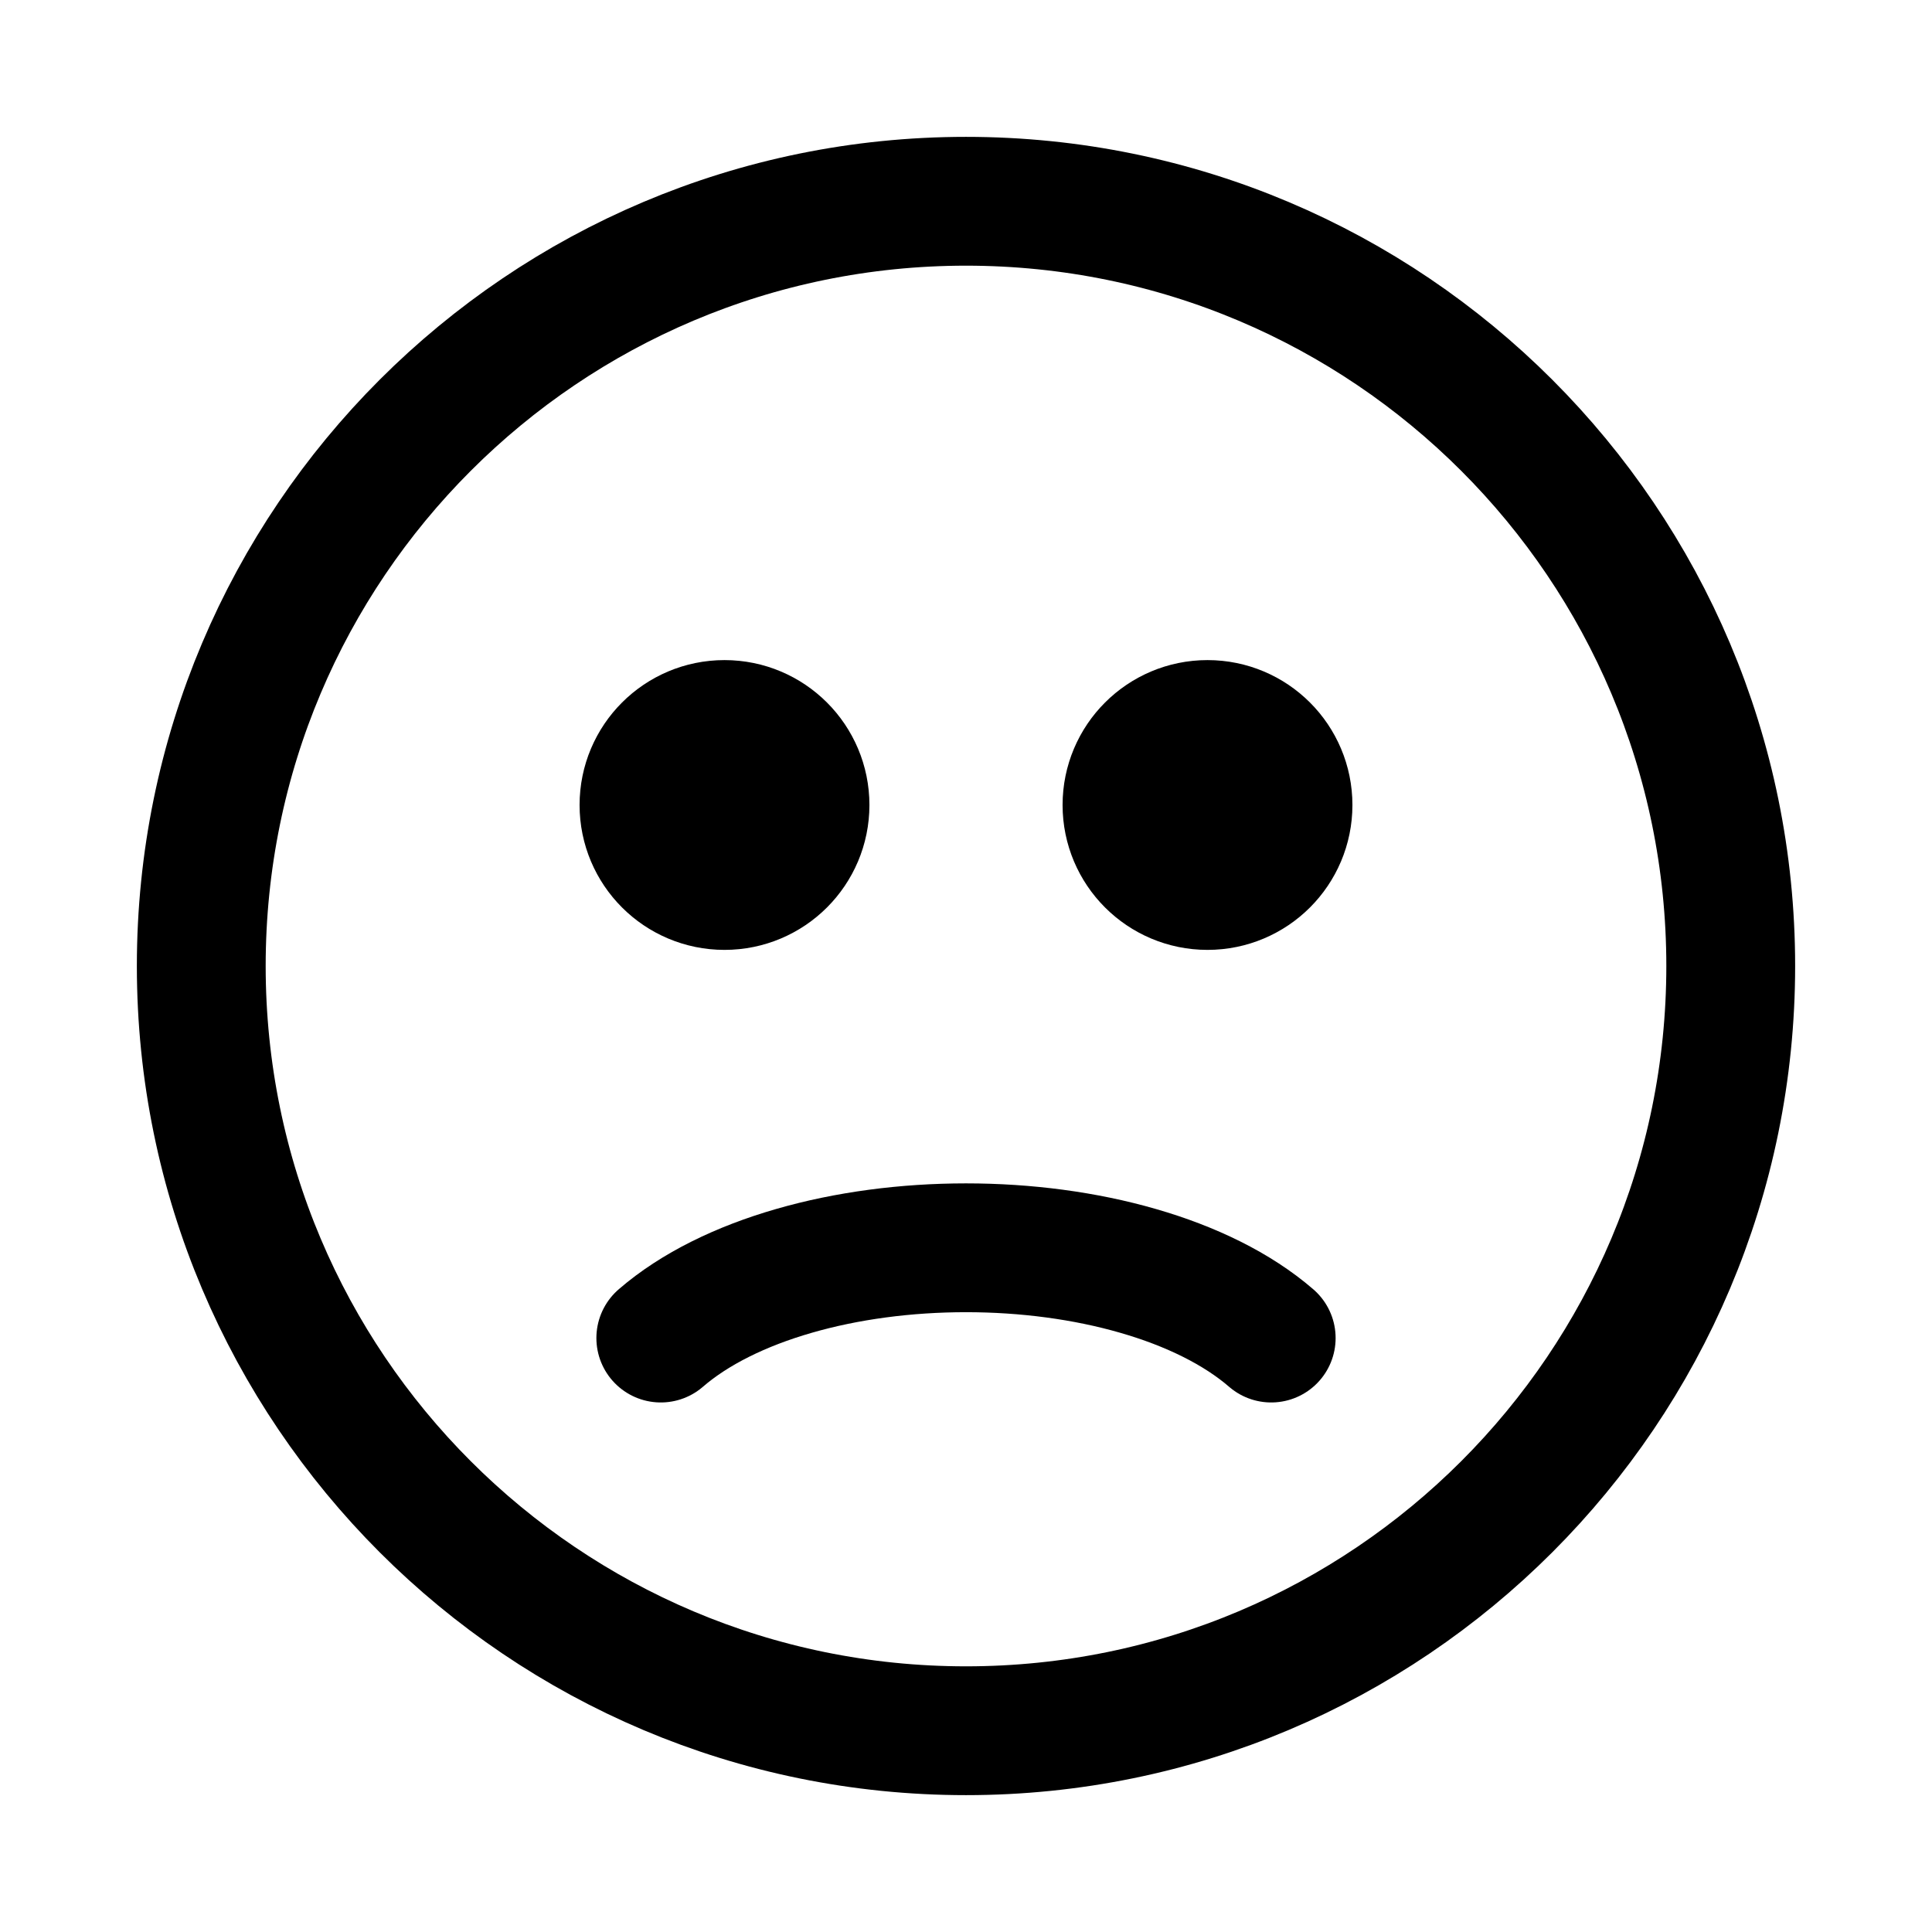 <svg width="40" height="40" viewBox="0 0 40 40" fill="none" xmlns="http://www.w3.org/2000/svg">
<path d="M20 35.833C28.744 35.833 35.833 28.745 35.833 20C35.833 11.256 28.744 4.167 20 4.167C11.255 4.167 4.167 11.256 4.167 20C4.167 28.745 11.255 35.833 20 35.833Z" stroke="black" stroke-width="2.667" stroke-linecap="round"/>
<path d="M13.681 27.703C14.384 27.095 15.346 26.627 16.436 26.313C17.532 25.996 18.76 25.834 20 25.834C21.24 25.834 22.468 25.996 23.564 26.313C24.654 26.627 25.616 27.095 26.319 27.703" stroke="black" stroke-width="2.667" stroke-linecap="round"/>
<path d="M15 18.333C15.921 18.333 16.667 17.587 16.667 16.667C16.667 15.746 15.921 15 15 15C14.079 15 13.333 15.746 13.333 16.667C13.333 17.587 14.079 18.333 15 18.333Z" fill="black" stroke="black" stroke-width="2.667" stroke-linecap="round"/>
<path d="M25 18.333C25.921 18.333 26.667 17.587 26.667 16.667C26.667 15.746 25.921 15 25 15C24.079 15 23.333 15.746 23.333 16.667C23.333 17.587 24.079 18.333 25 18.333Z" fill="black" stroke="black" stroke-width="2.667" stroke-linecap="round"/>
</svg>
